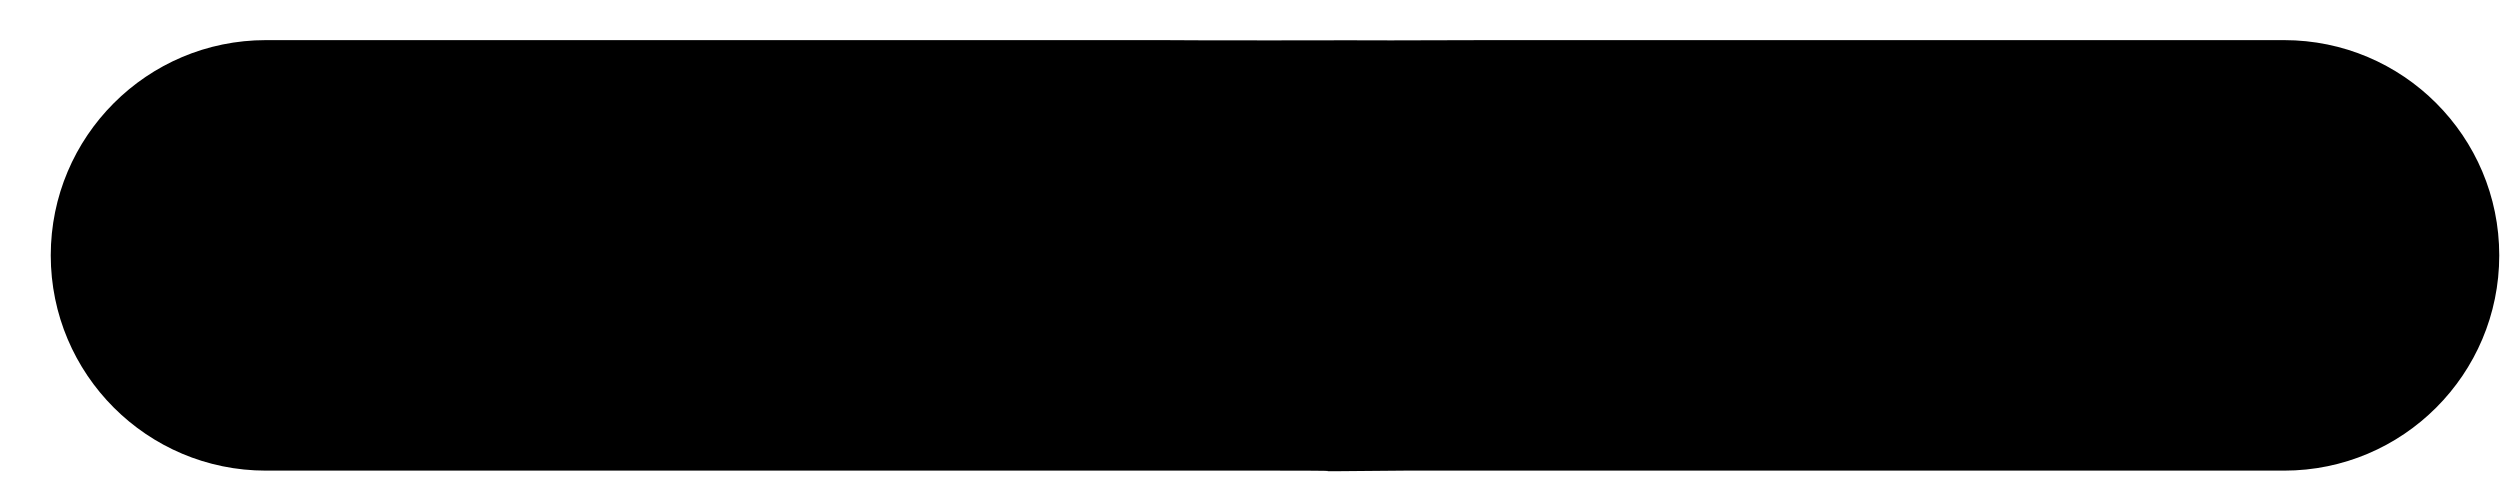 <svg width="20" height="4" viewBox="0 0 20 4" fill="none" xmlns="http://www.w3.org/2000/svg">
<path d="M18.273 0.321H11.922L11.128 0.323C10.51 0.321 11.151 0.323 10.2 0.323C9.249 0.323 10.013 0.323 9.292 0.321H8.478H2.127C1.177 0.321 0.406 1.092 0.406 2.043C0.406 2.994 1.177 3.765 2.127 3.765H8.478H8.981C9.921 3.765 9.249 3.765 10.2 3.765C11.151 3.765 10.022 3.776 11.236 3.765H11.922H18.273C19.223 3.765 19.994 2.994 19.994 2.043C19.994 1.092 19.223 0.321 18.273 0.321Z" fill="black"/>
</svg>
